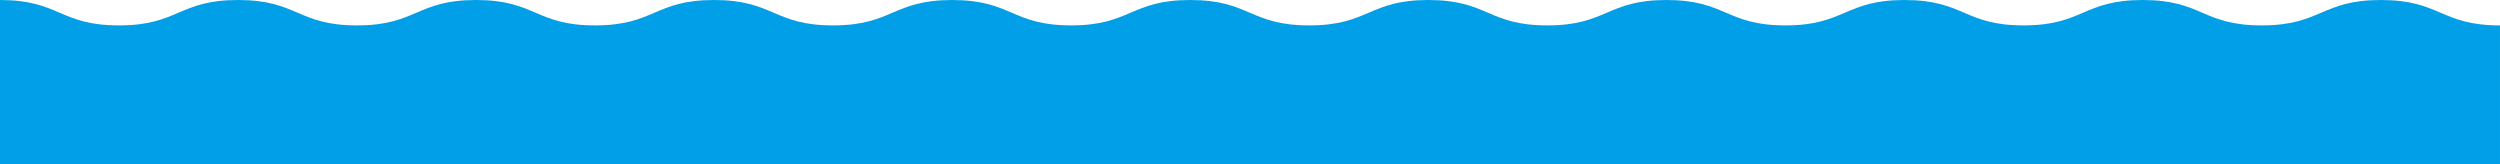 <svg xmlns="http://www.w3.org/2000/svg" width="854.001" height="56.089" viewBox="0 0 854.001 56.089">
  <g id="tp24_nami2" transform="translate(-173 -8092.208)">
    <path id="パス_1149" data-name="パス 1149" d="M173,8092.208c20.327,0,20.327,8.676,40.655,8.676s20.322-8.676,40.644-8.676,20.325,8.676,40.651,8.676,20.325-8.676,40.649-8.676,20.331,8.676,40.661,8.676,20.325-8.676,40.651-8.676,20.331,8.676,40.662,8.676,20.334-8.676,40.668-8.676,20.331,8.676,40.662,8.676,20.332-8.676,40.663-8.676,20.334,8.676,40.668,8.676,20.337-8.676,40.674-8.676,20.334,8.676,40.667,8.676,20.336-8.676,40.672-8.676,20.33,8.676,40.66,8.676,20.331-8.676,40.661-8.676,20.336,8.676,40.672,8.676,20.343-8.676,40.686-8.676,20.336,8.676,40.673,8.676,20.35-8.676,40.7-8.676,20.35,8.676,40.7,8.676V8148.3H173Z" fill="#009fe8"/>
  </g>
</svg>
